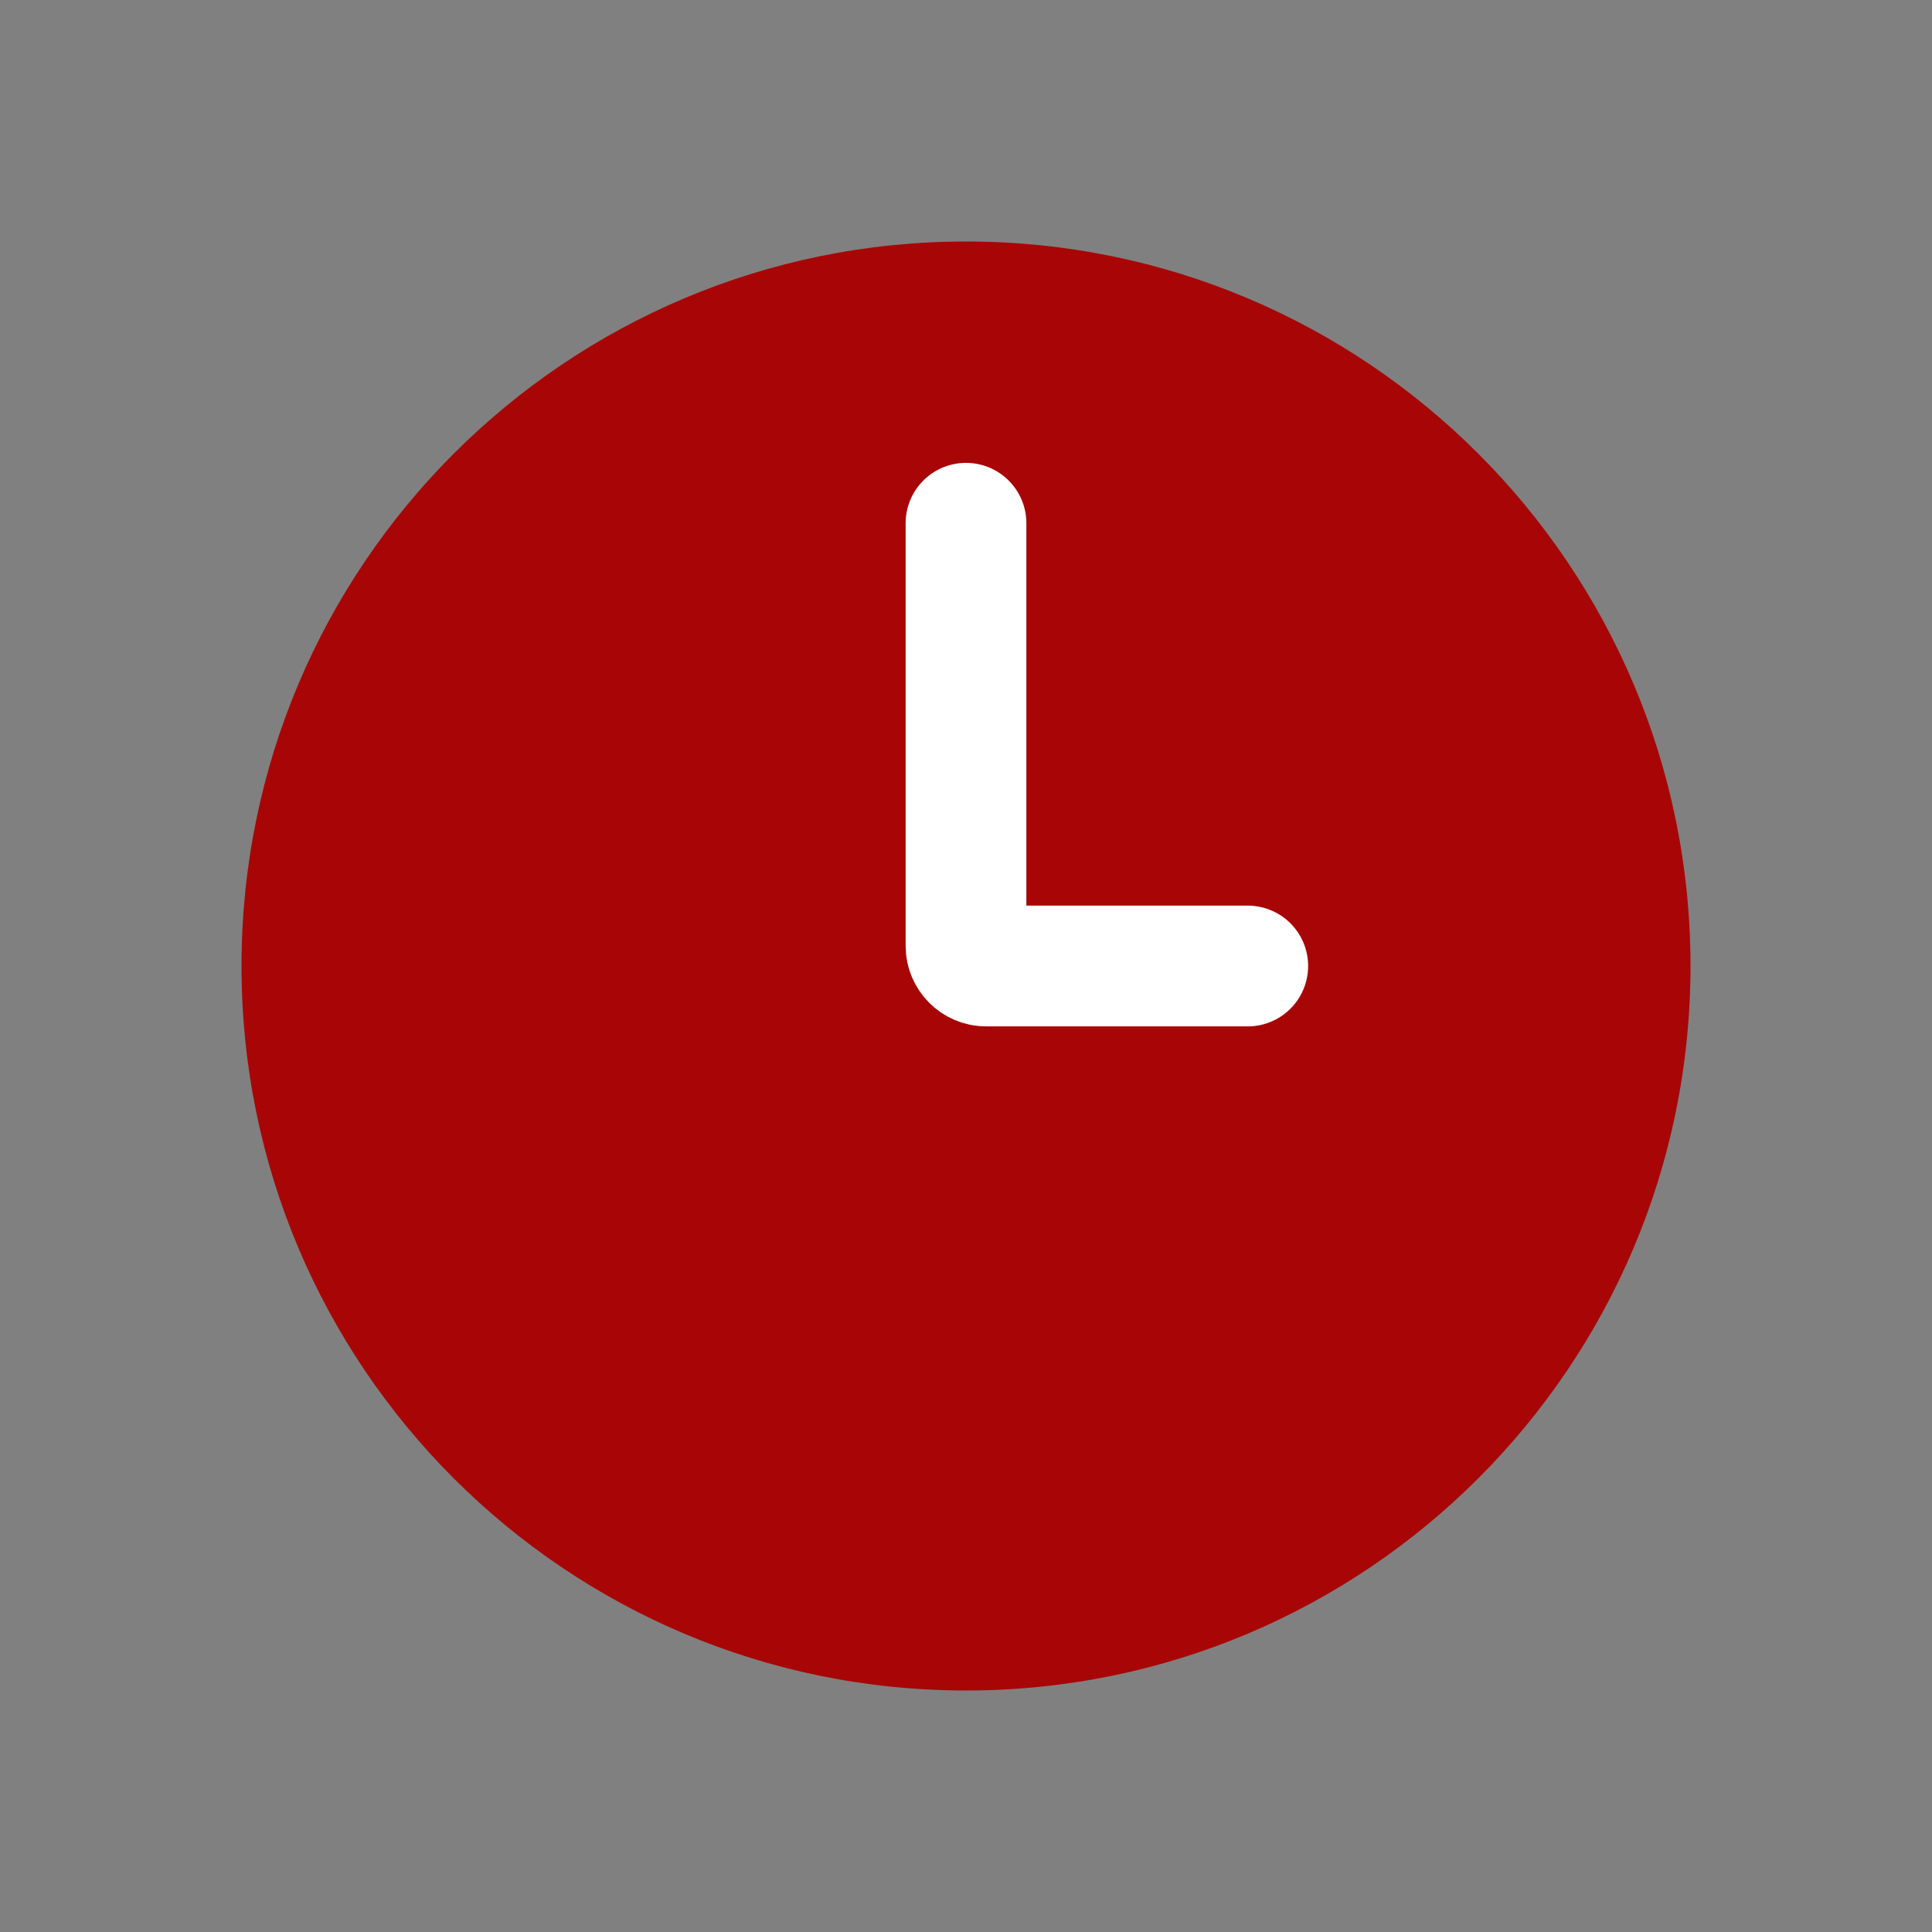 <svg width="24" height="24" viewBox="0 0 24 24" fill="none" xmlns="http://www.w3.org/2000/svg">
<rect x="0" y="0" width="24" height="24" fill="#808080" stroke="none"/>
<path d="M21 12C21 16.971 16.971 21 12 21C7.029 21 3 16.971 3 12C3 7.029 7.029 3 12 3C16.971 3 21 7.029 21 12Z" fill="#A80606"/>
<path d="M15.5 12H12.25C12.112 12 12 11.888 12 11.75V6.5" stroke="white" stroke-width="1.5" stroke-linecap="round"/>
</svg>
